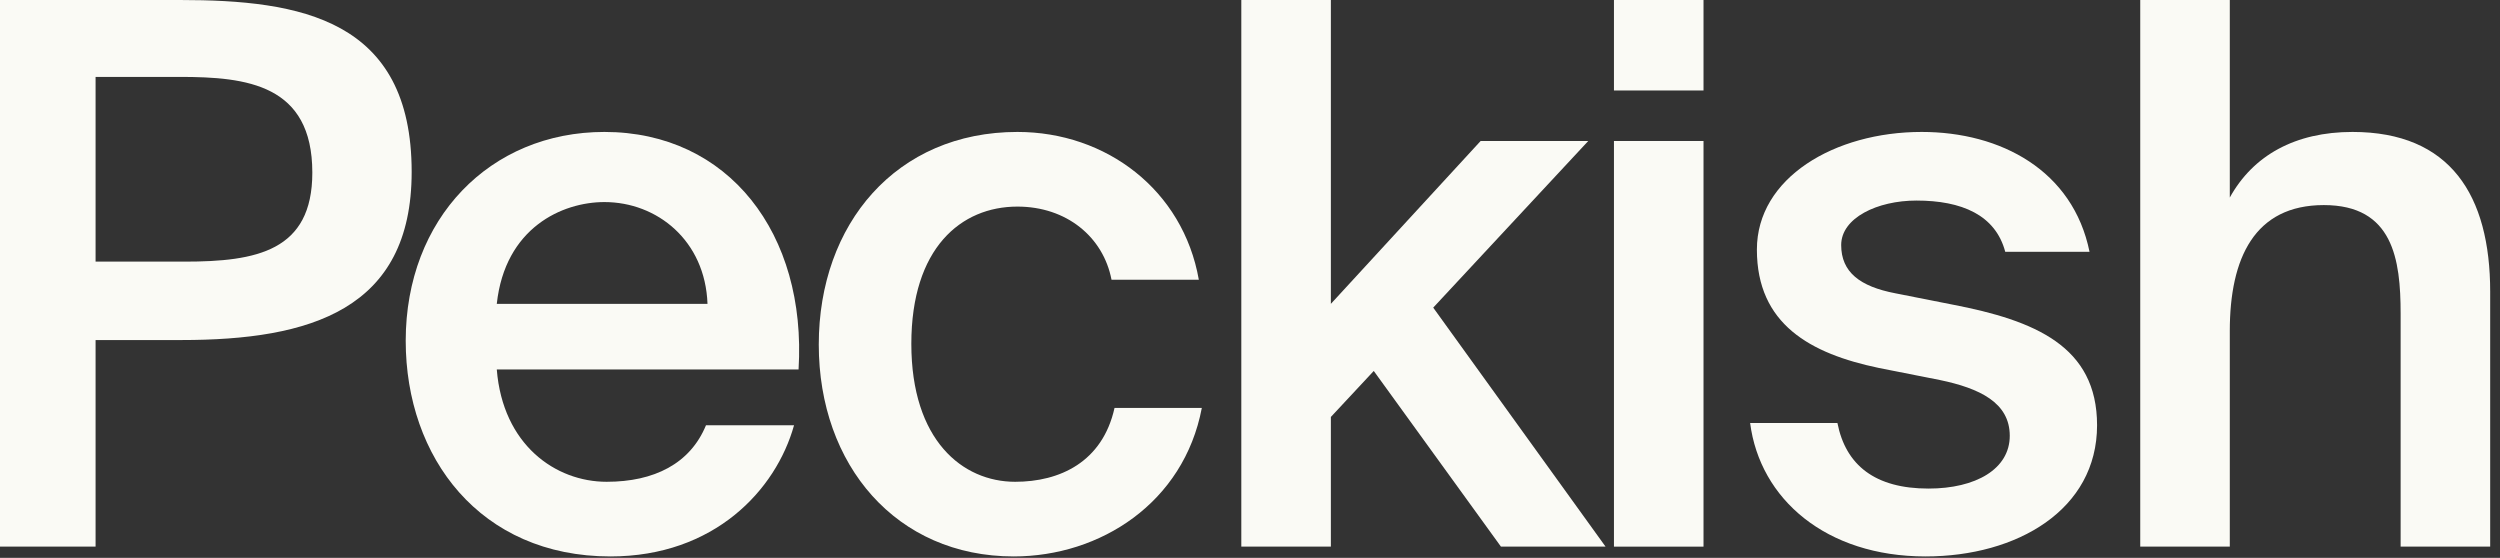 <?xml version="1.0" encoding="utf-8"?>
<svg xmlns="http://www.w3.org/2000/svg" fill="none" height="100%" overflow="visible" preserveAspectRatio="none" style="display: block;" viewBox="0 0 242 54" width="100%">
<rect x="0" y="0" width="242" height="54" fill="#333333" stroke="none"/>
<g id="Vector">
<path d="M215.844 0V19.122C218.102 15.035 222.182 12.772 227.719 12.772C237.189 12.772 241.05 18.903 241.05 28.245V52.914H232.381V30.362C232.381 25.107 231.653 19.852 224.95 19.852C218.248 19.852 215.844 24.961 215.844 32.04V52.914H207.175V0H215.844Z" fill="#FAFAF5"/>
<path d="M202.267 24.377H194.108C193.161 20.801 189.883 19.414 185.512 19.414C181.724 19.414 178.227 21.093 178.227 23.72C178.227 26.348 180.048 27.734 183.472 28.391L189.009 29.486C196.949 31.018 202.996 33.5 202.996 41.163C202.996 49.338 195.274 53.863 186.386 53.863C176.77 53.863 170.359 48.316 169.412 40.944H177.862C178.664 45.032 181.505 47.294 186.677 47.294C191.267 47.294 194.545 45.397 194.545 42.185C194.545 38.974 191.631 37.587 187.77 36.784L181.869 35.617C175.24 34.23 170.067 31.383 170.067 24.158C170.067 17.224 177.571 12.772 186.022 12.772C193.671 12.772 200.665 16.495 202.267 24.377Z" fill="#FAFAF5"/>
<path d="M156.231 0H164.9V8.758H156.231V0ZM156.231 13.648H164.9V52.914H156.231V13.648Z" fill="#FAFAF5"/>
<path d="M120.159 0H128.828V29.413L143.325 13.648H153.743L138.736 29.778L155.418 52.914H145.292L132.98 35.908L128.828 40.361V52.914H120.159V0Z" fill="#FAFAF5"/>
<path d="M98.489 12.772C107.085 12.772 114.516 18.392 116.046 27.077H107.595C106.794 22.917 103.224 19.998 98.489 19.998C93.025 19.998 88.217 24.012 88.217 33.281C88.217 42.623 93.171 46.637 98.27 46.637C102.569 46.637 106.721 44.74 107.887 39.485H116.337C114.589 48.681 106.503 53.863 98.125 53.863C86.76 53.863 79.257 45.032 79.257 33.354C79.257 21.677 86.76 12.772 98.489 12.772Z" fill="#FAFAF5"/>
<path d="M77.301 35.763H48.088C48.671 43.061 53.77 46.637 58.724 46.637C63.314 46.637 66.811 44.886 68.34 41.163H76.864C75.115 47.44 69.142 53.863 59.088 53.863C46.485 53.863 39.273 44.302 39.273 32.989C39.273 21.166 47.432 12.772 58.506 12.772C70.526 12.772 78.102 22.625 77.301 35.763ZM58.506 19.56C54.426 19.56 48.889 22.041 48.088 29.413H68.486C68.268 23.282 63.605 19.56 58.506 19.56Z" fill="#FAFAF5"/>
<path d="M0 0H17.411C29.067 0 39.849 1.825 39.849 16.64C39.849 29.997 30.014 32.916 17.557 32.916H9.252V52.914H0V0ZM17.411 7.444H9.252V25.326H17.848C24.842 25.326 30.233 24.304 30.233 16.713C30.233 8.174 23.895 7.444 17.411 7.444Z" fill="#FAFAF5"/>
</g>
</svg>